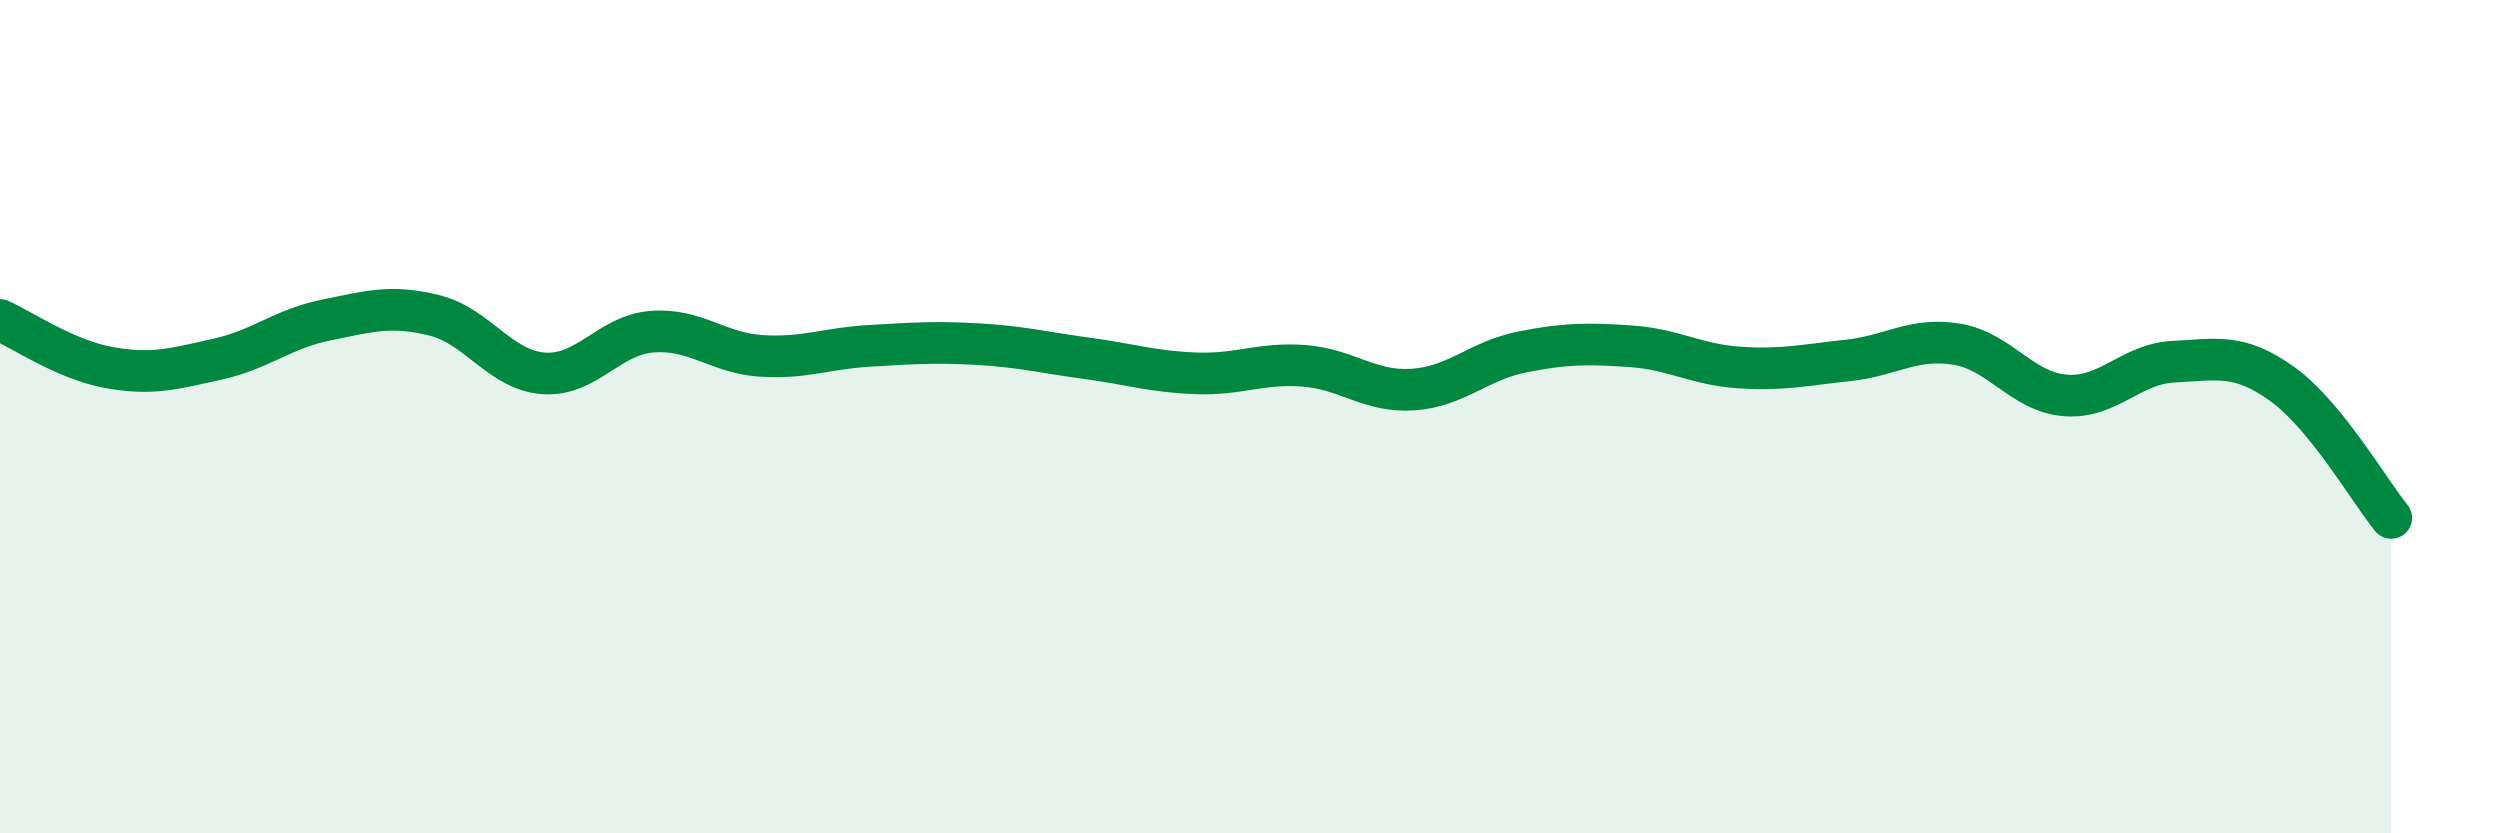 
    <svg width="60" height="20" viewBox="0 0 60 20" xmlns="http://www.w3.org/2000/svg">
      <path
        d="M 0,7.68 C 0.52,7.91 1.57,8.63 2.61,8.82 C 3.65,9.01 4.18,8.85 5.22,8.62 C 6.26,8.39 6.79,7.89 7.83,7.68 C 8.87,7.47 9.39,7.31 10.43,7.57 C 11.47,7.83 12,8.88 13.04,8.96 C 14.08,9.04 14.61,8.04 15.65,7.96 C 16.69,7.88 17.22,8.47 18.26,8.54 C 19.3,8.61 19.83,8.36 20.87,8.3 C 21.91,8.24 22.44,8.2 23.48,8.26 C 24.52,8.32 25.05,8.46 26.09,8.6 C 27.13,8.74 27.66,8.92 28.7,8.96 C 29.74,9 30.26,8.7 31.3,8.78 C 32.34,8.86 32.87,9.42 33.91,9.35 C 34.95,9.28 35.48,8.66 36.52,8.45 C 37.56,8.24 38.09,8.24 39.13,8.31 C 40.17,8.38 40.7,8.75 41.74,8.82 C 42.78,8.89 43.31,8.76 44.35,8.65 C 45.39,8.54 45.92,8.09 46.96,8.26 C 48,8.43 48.53,9.41 49.57,9.49 C 50.61,9.57 51.13,8.73 52.17,8.68 C 53.21,8.63 53.74,8.47 54.78,9.22 C 55.82,9.97 56.87,11.79 57.39,12.43L57.39 20L0 20Z"
        fill="#008740"
        opacity="0.1"
        stroke-linecap="round"
        stroke-linejoin="round"
      />
      <path
        d="M 0,7.68 C 0.52,7.91 1.57,8.63 2.61,8.82 C 3.65,9.01 4.18,8.85 5.22,8.62 C 6.26,8.39 6.79,7.89 7.83,7.68 C 8.87,7.47 9.39,7.31 10.43,7.57 C 11.47,7.83 12,8.88 13.04,8.96 C 14.08,9.04 14.61,8.04 15.65,7.96 C 16.69,7.88 17.22,8.47 18.26,8.54 C 19.3,8.61 19.83,8.36 20.87,8.3 C 21.91,8.24 22.44,8.2 23.48,8.26 C 24.52,8.32 25.05,8.46 26.09,8.6 C 27.13,8.74 27.66,8.92 28.7,8.96 C 29.74,9 30.26,8.7 31.3,8.78 C 32.34,8.86 32.87,9.42 33.91,9.35 C 34.95,9.28 35.48,8.66 36.52,8.45 C 37.56,8.24 38.09,8.24 39.13,8.31 C 40.17,8.38 40.7,8.75 41.74,8.82 C 42.78,8.89 43.31,8.76 44.35,8.65 C 45.39,8.54 45.92,8.09 46.96,8.26 C 48,8.43 48.53,9.41 49.57,9.49 C 50.61,9.57 51.13,8.73 52.17,8.68 C 53.21,8.63 53.74,8.47 54.78,9.22 C 55.82,9.97 56.87,11.79 57.39,12.43"
        stroke="#008740"
        stroke-width="1"
        fill="none"
        stroke-linecap="round"
        stroke-linejoin="round"
      />
    </svg>
  